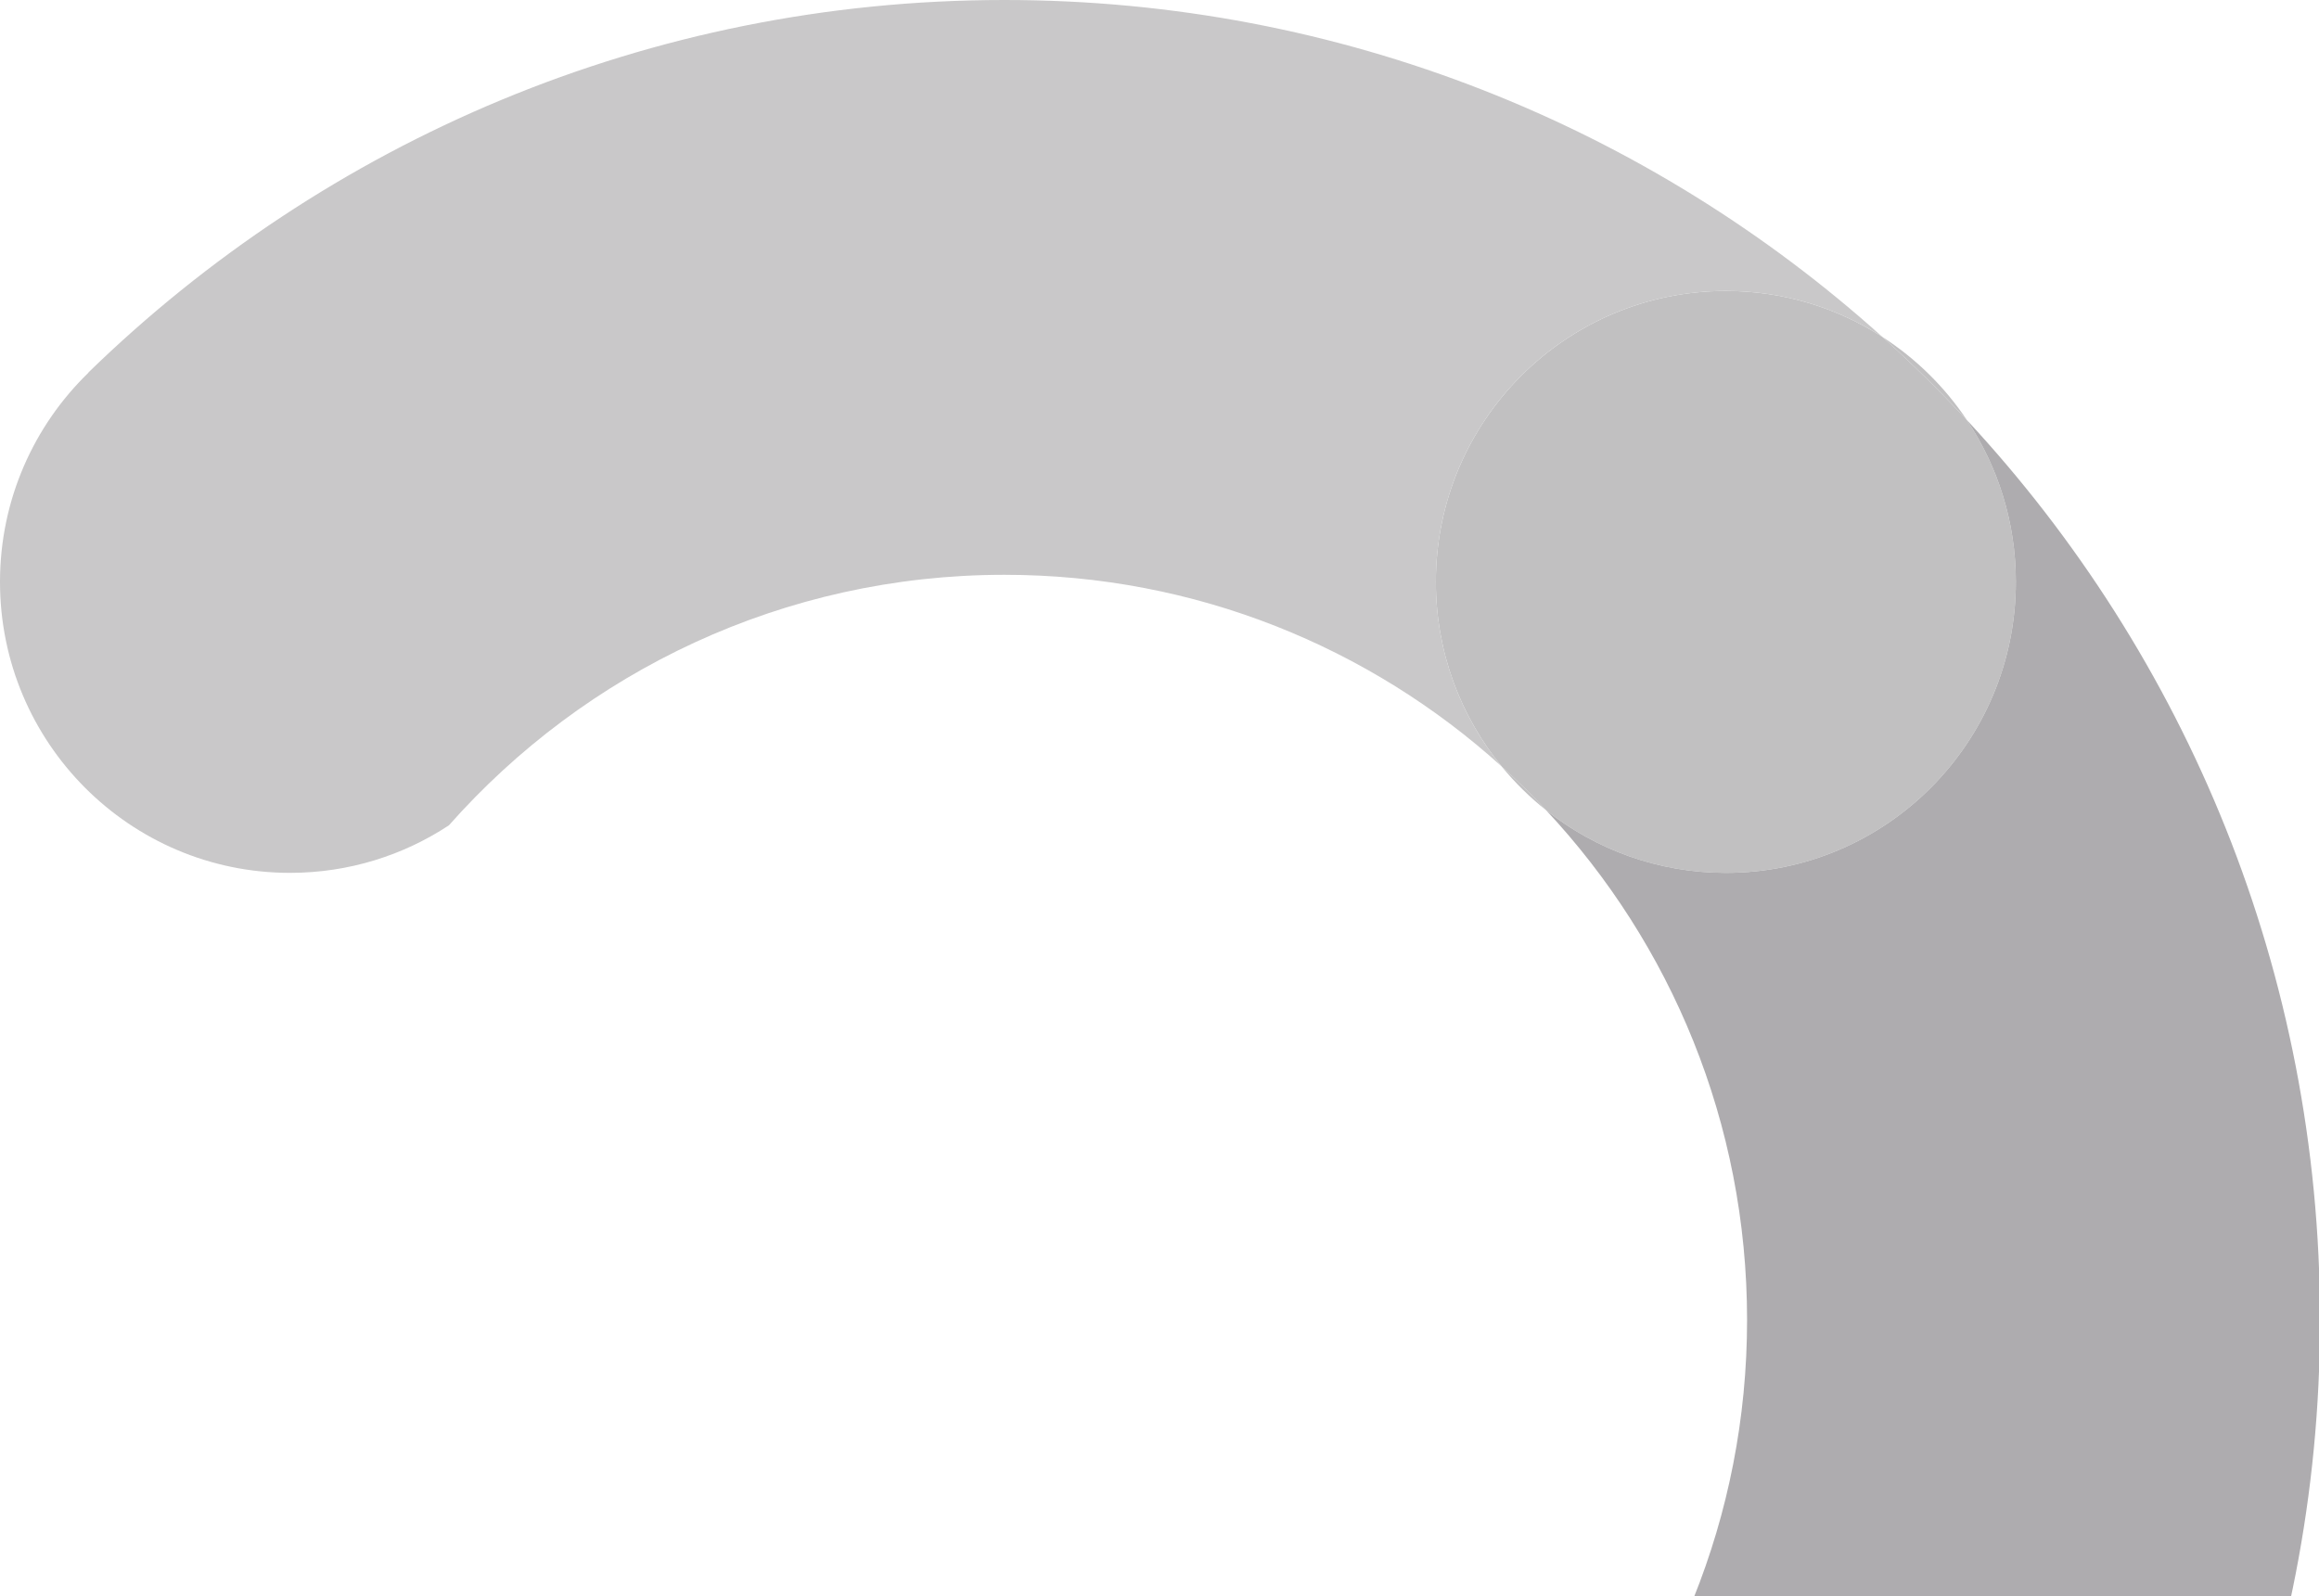 <svg width="504" height="347" viewBox="0 0 504 347" fill="none" xmlns="http://www.w3.org/2000/svg">
<g clip-path="url(#clip0_271_167)">
<g opacity="0.4">
<path d="M438.117 447.375C438.117 412.443 409.899 384.125 375.09 384.125C360.349 384.125 346.791 389.203 336.057 397.711C332.961 401.024 329.728 404.206 326.368 407.248C317.429 418.166 312.062 432.142 312.062 447.375C312.062 482.306 340.281 510.624 375.09 510.624C387.624 510.624 399.303 506.953 409.118 500.623C415.505 494.875 421.632 488.844 427.481 482.548C434.198 472.491 438.117 460.392 438.117 447.375Z" fill="#636164"/>
<path d="M375.09 63.249C340.281 63.249 312.062 91.567 312.062 126.499C312.062 141.732 317.429 155.708 326.368 166.625C329.728 169.668 332.961 172.85 336.057 176.163C346.791 184.671 360.349 189.749 375.09 189.749C409.899 189.749 438.117 161.431 438.117 126.499C438.117 113.482 434.198 101.383 427.481 91.326C421.632 85.03 415.505 78.998 409.118 73.251C399.303 66.921 387.624 63.249 375.09 63.249Z" fill="#636164"/>
<path d="M438.117 126.499C438.117 161.431 409.899 189.749 375.09 189.749C360.349 189.749 346.791 184.671 336.057 176.163C363.125 205.132 379.701 244.092 379.701 286.937C379.701 329.782 363.125 368.742 336.057 397.711C346.791 389.203 360.349 384.125 375.09 384.125C409.899 384.125 438.117 412.443 438.117 447.375C438.117 460.392 434.198 472.491 427.481 482.548C475.09 431.297 504.219 362.53 504.219 286.937C504.219 211.343 475.09 142.577 427.481 91.326C434.198 101.383 438.117 113.482 438.117 126.499Z" fill="#343036"/>
<path fill-rule="evenodd" clip-rule="evenodd" d="M409.118 73.251C416.404 77.949 422.662 84.112 427.481 91.326C421.632 85.03 415.505 78.998 409.118 73.251ZM336.057 176.163C332.496 173.341 329.247 170.142 326.368 166.625C329.728 169.668 332.961 172.85 336.057 176.163ZM336.057 397.711C332.496 400.533 329.247 403.732 326.368 407.248C329.728 404.206 332.961 401.024 336.057 397.711ZM409.118 500.623C416.404 495.924 422.662 489.761 427.481 482.548C421.632 488.844 415.505 494.875 409.118 500.623Z" fill="#636164"/>
<path d="M0 126.499C-3.05383e-06 161.431 28.218 189.749 63.027 189.749C75.779 189.749 87.646 185.948 97.565 179.415C127.133 146.007 170.262 124.956 218.29 124.956C259.858 124.956 297.755 140.725 326.368 166.625C317.429 155.708 312.062 141.732 312.062 126.499C312.062 91.567 340.281 63.249 375.09 63.249C387.624 63.249 399.303 66.921 409.118 73.251C358.507 27.704 291.622 6.41093e-06 218.29 0C140.902 -6.76548e-06 70.695 30.853 19.216 80.97L19.256 80.99C7.384 92.493 1.56212e-06 108.63 0 126.499Z" fill="#777577"/>
<path d="M154 513C154 477.654 182.654 449 218 449C253.346 449 282 477.654 282 513V566.725V660C282 695.346 253.346 724 218 724C182.654 724 154 695.346 154 660V566.592V513Z" fill="#343036"/>
<path d="M375.09 510.624C340.281 510.624 312.062 482.306 312.062 447.375C312.062 432.142 317.429 418.166 326.368 407.248C297.755 433.149 259.857 448.917 218.29 448.917L218 448.917V449C253.346 449 282 477.654 282 513V566.725C330.118 555.736 373.621 532.569 409.118 500.623C399.303 506.953 387.624 510.624 375.09 510.624Z" fill="#343036"/>
<path d="M282 851C282 886.346 253.346 915 218 915C182.654 915 154 886.346 154 851C154 815.654 182.654 787 218 787C253.346 787 282 815.654 282 851Z" fill="#636164"/>
</g>
</g>
<defs>
<clipPath id="clip0_271_167">
<rect width="504" height="347" fill="white"/>
</clipPath>
</defs>
</svg>
